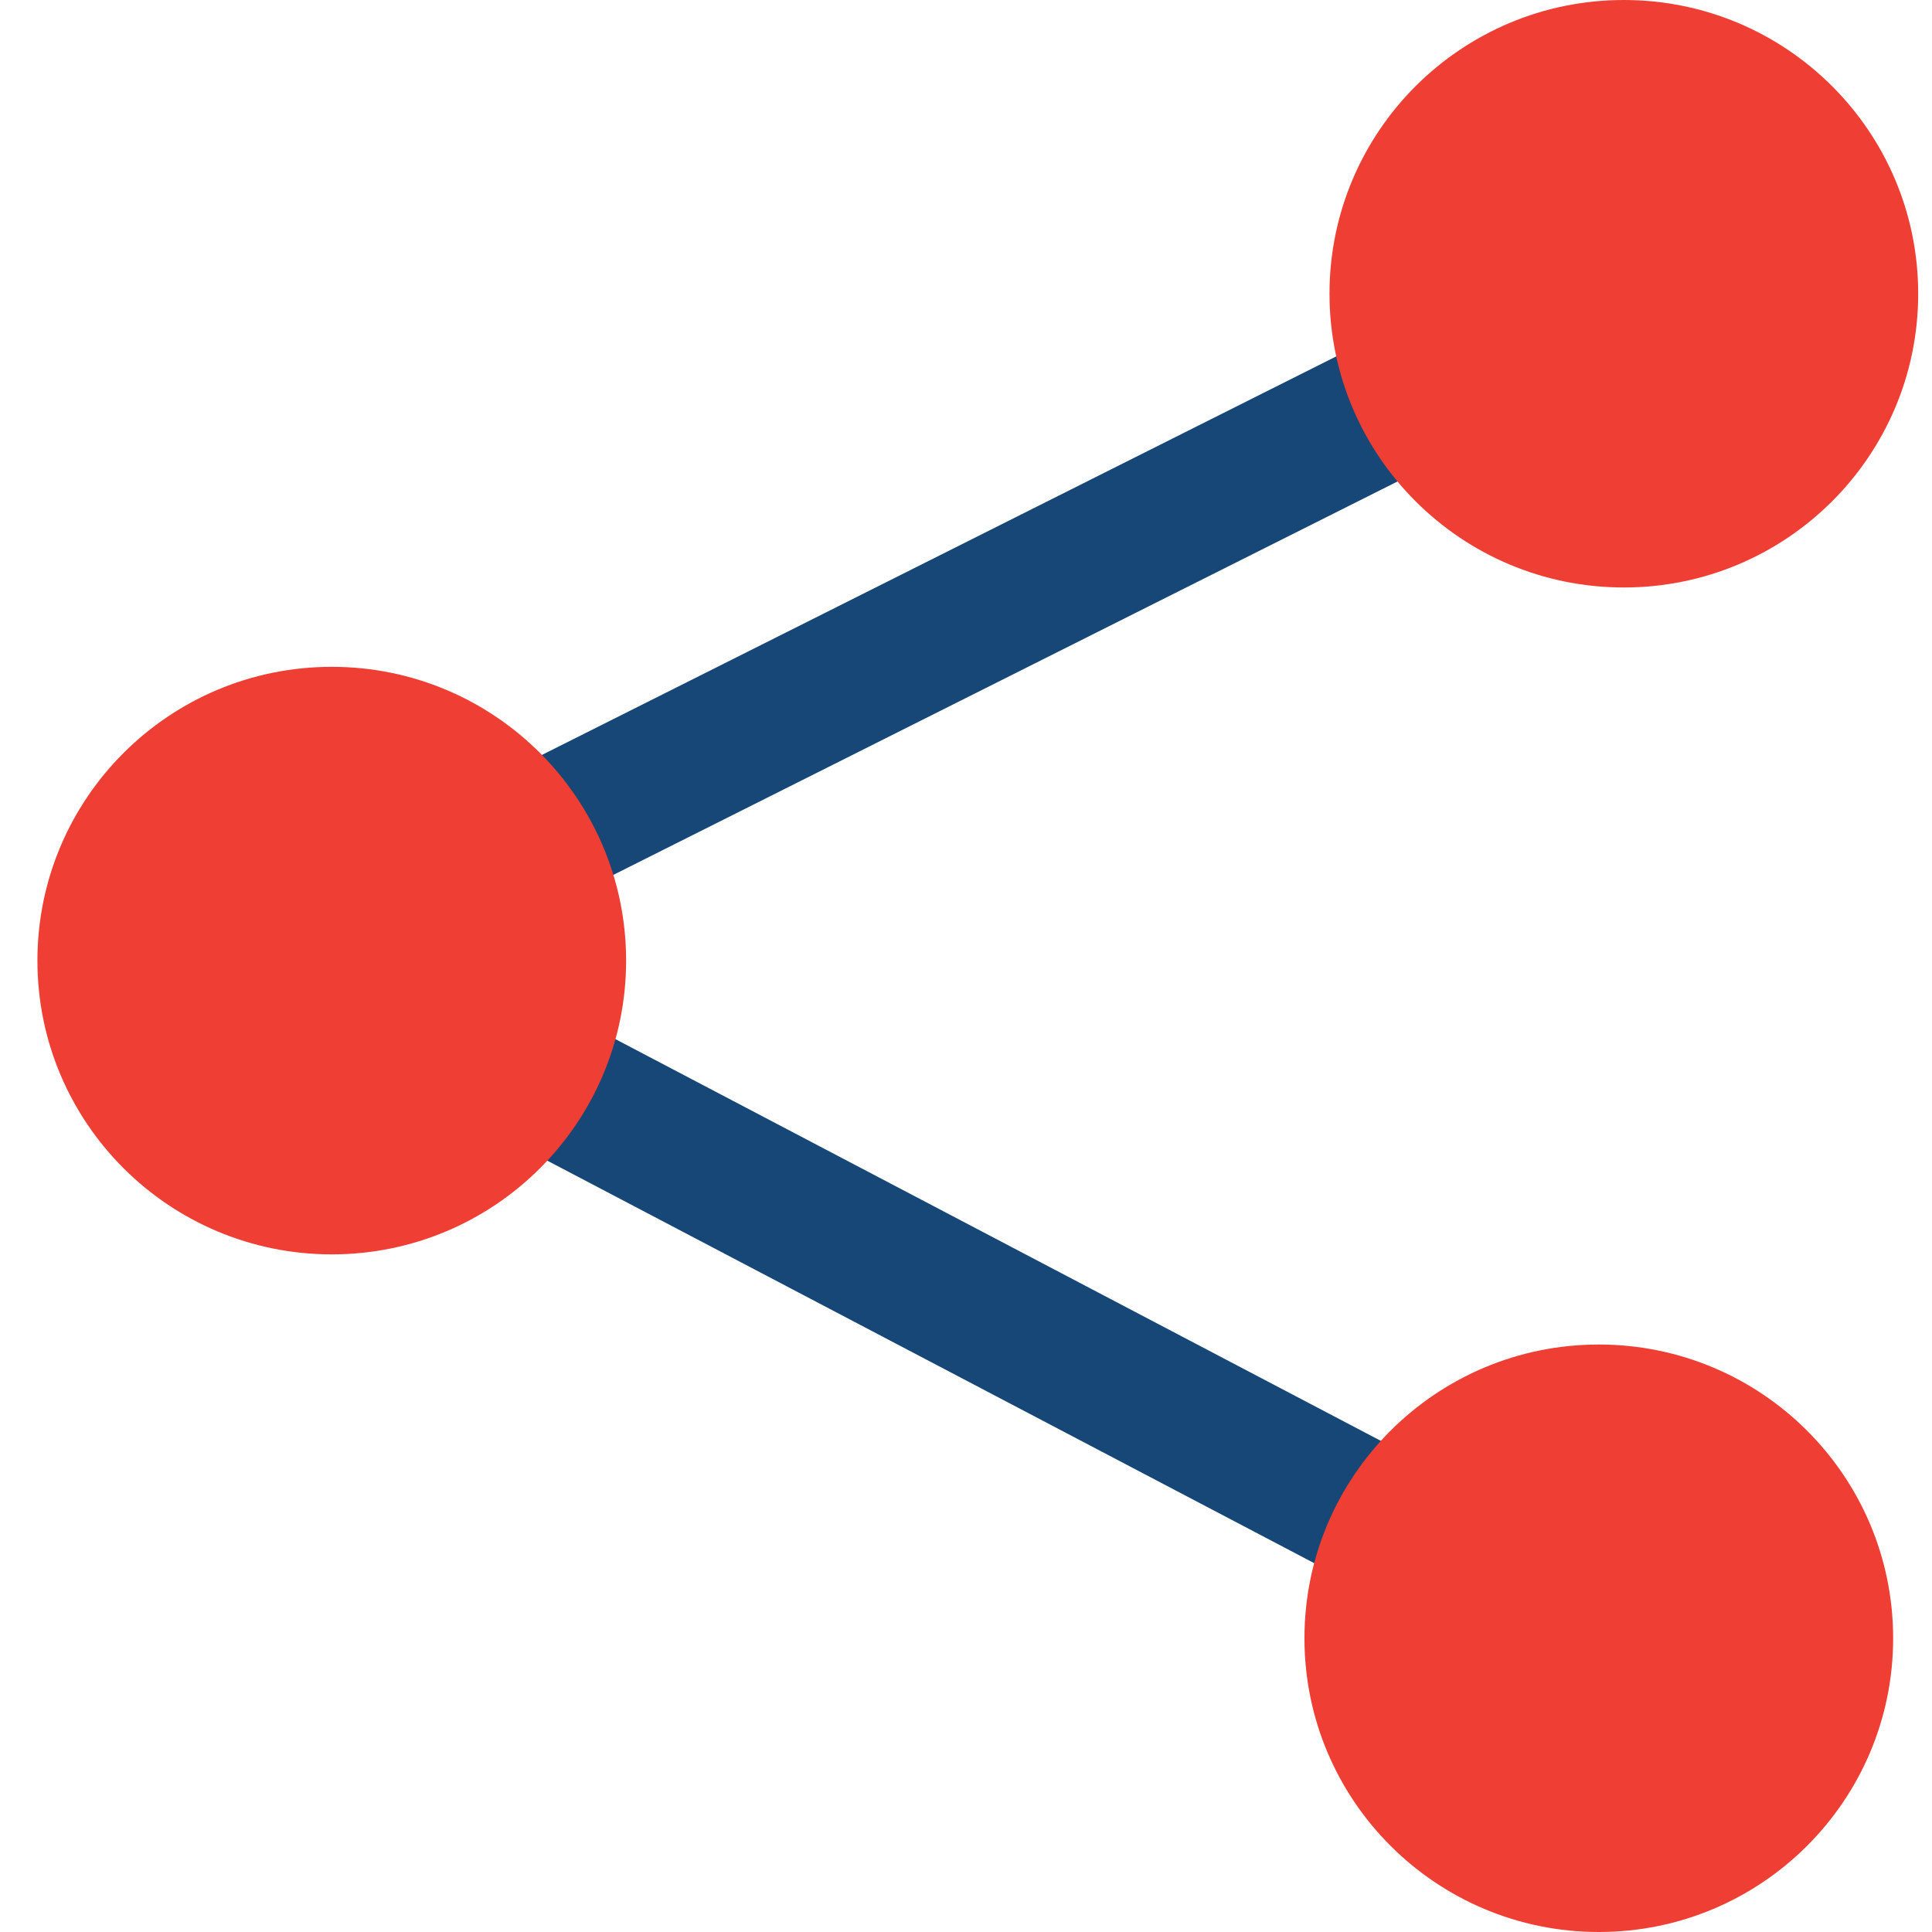 <svg width="27" height="27" viewBox="0 0 27 27" fill="none" xmlns="http://www.w3.org/2000/svg">
<g clip-path="url(#clip0_450:195)">
<path d="M4.708 12.479L3.801 14.201L22.475 24.002L23.382 22.28L4.708 12.479Z" fill="#164777"/>
<path d="M21.936 3.344L3.799 12.444L4.674 14.182L22.811 5.083L21.936 3.344Z" fill="#164777"/>
<path d="M4.637 17.53C6.909 17.53 8.75 15.692 8.75 13.425C8.75 11.157 6.909 9.319 4.637 9.319C2.365 9.319 0.523 11.157 0.523 13.425C0.523 15.692 2.365 17.53 4.637 17.53Z" fill="#EF3E33"/>
<path d="M22.694 8.21C24.965 8.21 26.807 6.372 26.807 4.105C26.807 1.838 24.965 0 22.694 0C20.422 0 18.58 1.838 18.58 4.105C18.58 6.372 20.422 8.21 22.694 8.21Z" fill="#EF3E33"/>
<path d="M22.344 27C24.616 27 26.457 25.162 26.457 22.895C26.457 20.628 24.616 18.79 22.344 18.79C20.072 18.79 18.23 20.628 18.23 22.895C18.23 25.162 20.072 27 22.344 27Z" fill="#EF3E33"/>
</g>
<defs>
<clipPath id="clip0_450:195">
<rect width="26.29" height="27" fill="white" transform="translate(0.523)"/>
</clipPath>
</defs>
</svg>
